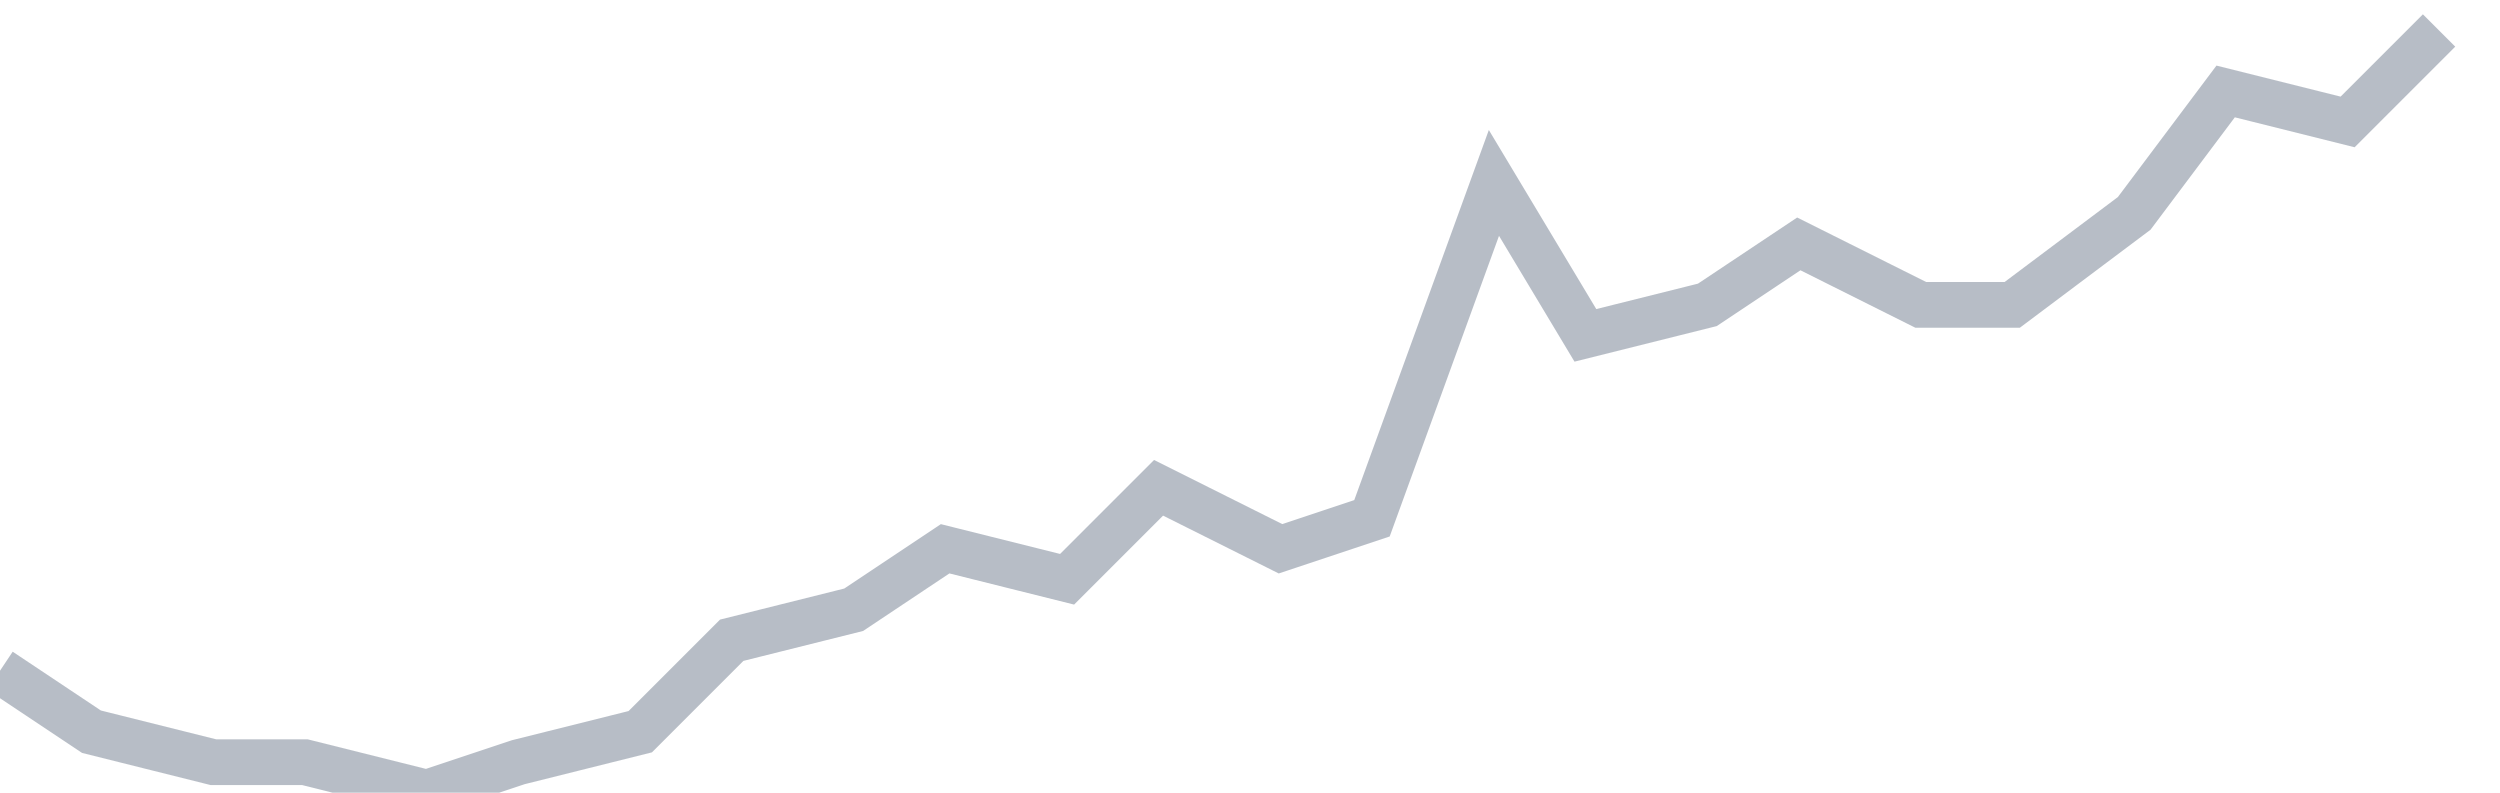 <svg width="82" height="26" fill="none" xmlns="http://www.w3.org/2000/svg"><path d="M0 22l3 2 4 1h3l4 1 3-1 4-1 3-3 4-1 3-2 4 1 3-3 4 2 3-1 4-11 3 5 4-1 3-2 4 2h3l4-3 3-4 4 1 3-3" stroke="#B7BDC6" stroke-width="1.5"/></svg>